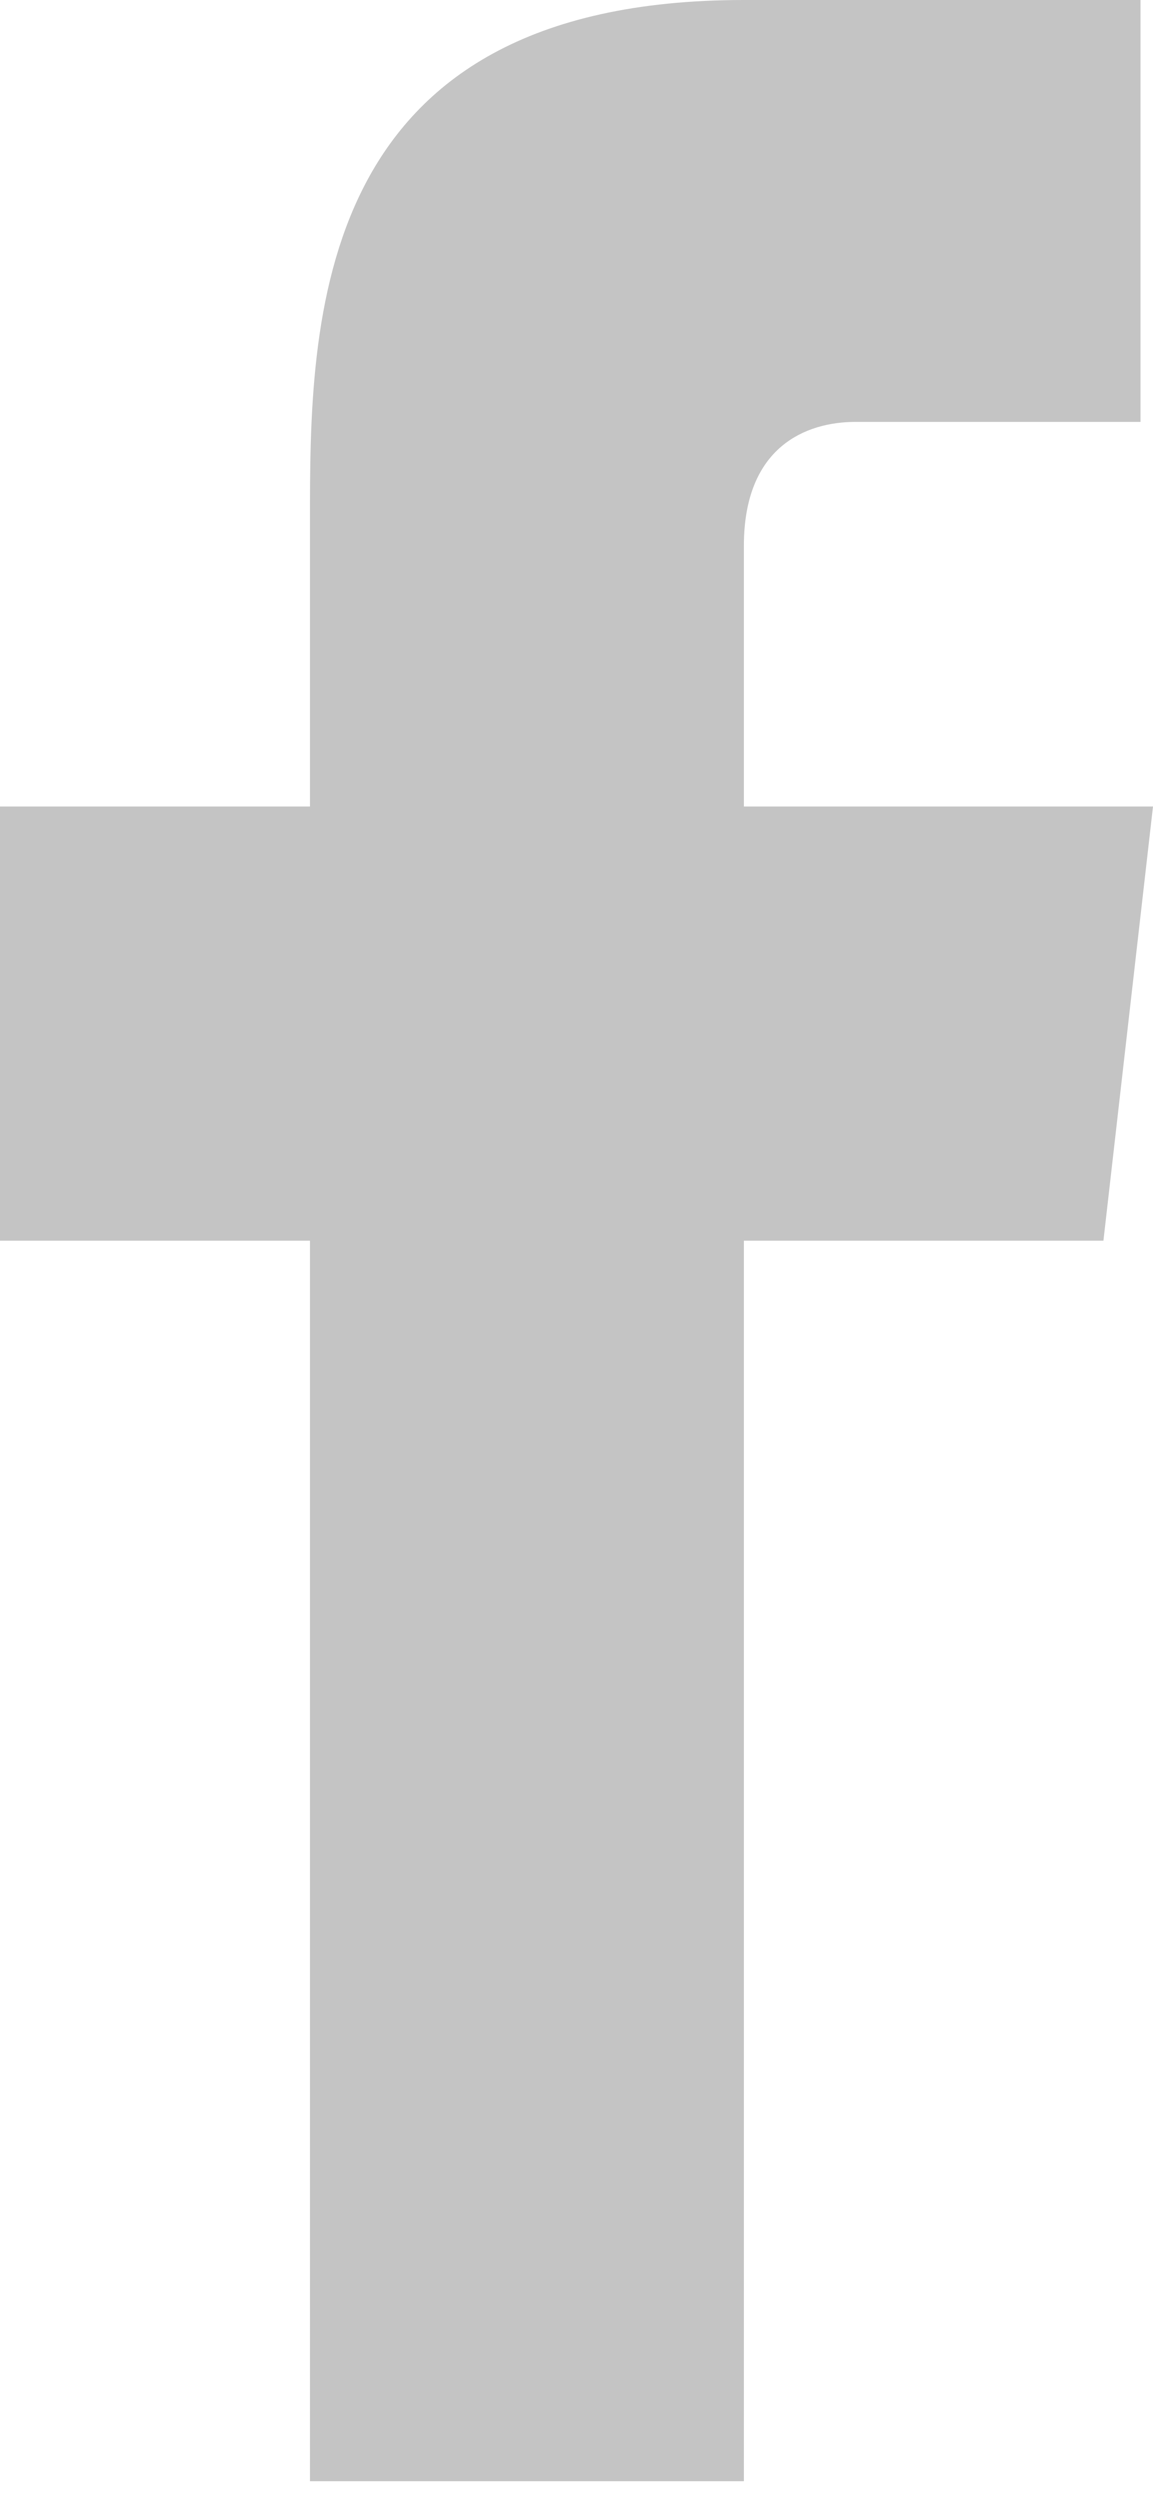 <svg width="6" height="13" viewBox="0 0 6 13" fill="none" xmlns="http://www.w3.org/2000/svg">
<path id="Ikona - Facebook" fill-rule="evenodd" clip-rule="evenodd" d="M3.871 4.194V2.839C3.871 2.323 4.194 2.194 4.452 2.194H5.935V0H3.871C1.613 0 1.613 1.677 1.613 2.71V4.194H0V6.452H1.613V12.903H3.871V6.452H5.742L6 4.194H3.871Z" fill="#C4C4C4"/>
</svg>
